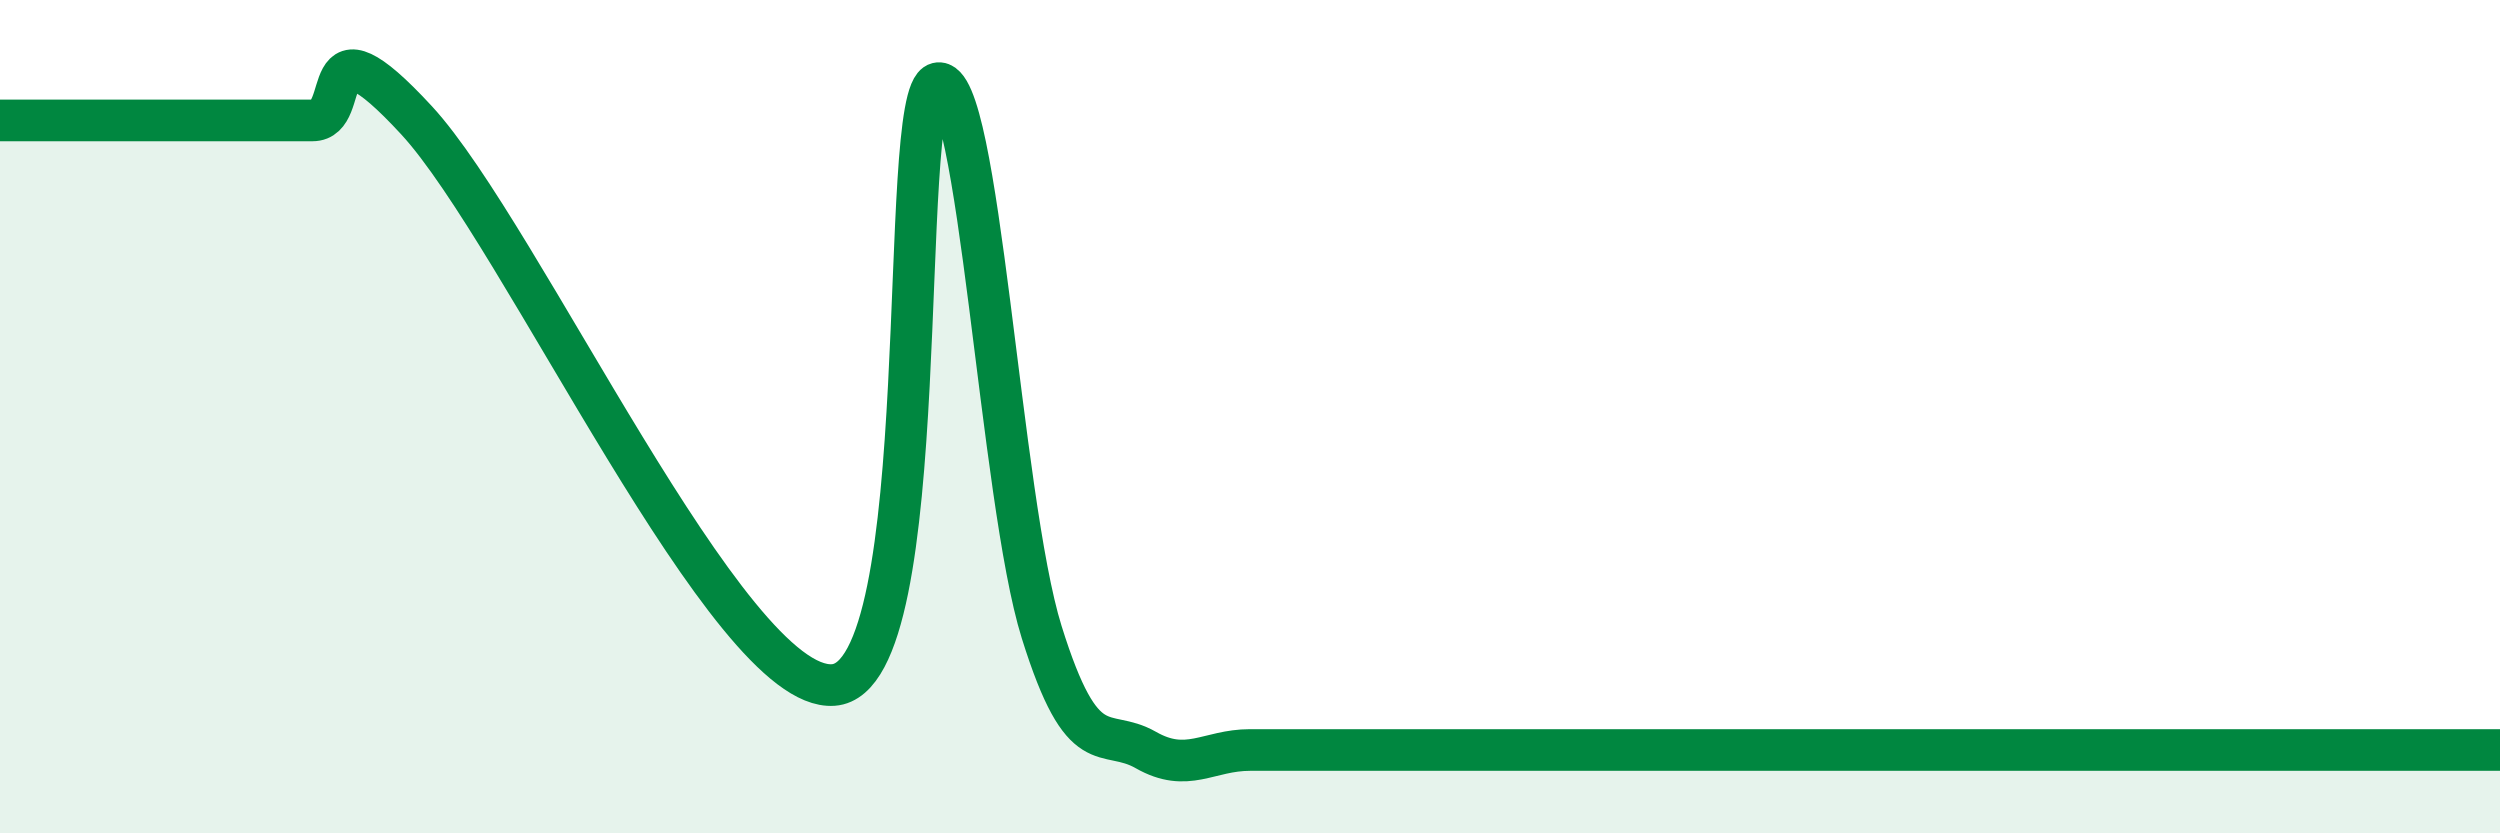 
    <svg width="60" height="20" viewBox="0 0 60 20" xmlns="http://www.w3.org/2000/svg">
      <path
        d="M 0,2.89 C 0.5,2.89 1.5,2.89 2.5,2.89 C 3.5,2.89 4,2.89 5,2.89 C 6,2.89 6.5,2.89 7.5,2.89 C 8.5,2.89 7.5,0.18 10,2.89 C 12.5,5.6 17.5,16.62 20,16.44 C 22.5,16.26 21.5,2.25 22.5,2 C 23.5,1.75 24,11.97 25,15.17 C 26,18.37 26.5,17.43 27.5,18 C 28.5,18.57 29,18 30,18 C 31,18 31.5,18 32.5,18 C 33.5,18 34,18 35,18 C 36,18 36.5,18 37.5,18 C 38.5,18 39,18 40,18 C 41,18 41.5,18 42.5,18 C 43.5,18 44,18 45,18 C 46,18 46.5,18 47.5,18 C 48.5,18 49,18 50,18 C 51,18 51.5,18 52.5,18 C 53.5,18 54,18 55,18 C 56,18 56.5,18 57.5,18 C 58.5,18 59.5,18 60,18L60 20L0 20Z"
        fill="#008740"
        opacity="0.1"
        stroke-linecap="round"
        stroke-linejoin="round"
      />
      <path
        d="M 0,2.89 C 0.5,2.89 1.5,2.89 2.5,2.89 C 3.5,2.89 4,2.89 5,2.89 C 6,2.89 6.5,2.89 7.5,2.89 C 8.5,2.89 7.5,0.18 10,2.89 C 12.5,5.6 17.5,16.62 20,16.44 C 22.5,16.26 21.5,2.25 22.5,2 C 23.5,1.75 24,11.97 25,15.17 C 26,18.37 26.5,17.43 27.5,18 C 28.5,18.57 29,18 30,18 C 31,18 31.5,18 32.5,18 C 33.5,18 34,18 35,18 C 36,18 36.5,18 37.5,18 C 38.5,18 39,18 40,18 C 41,18 41.5,18 42.5,18 C 43.5,18 44,18 45,18 C 46,18 46.5,18 47.5,18 C 48.5,18 49,18 50,18 C 51,18 51.5,18 52.5,18 C 53.5,18 54,18 55,18 C 56,18 56.5,18 57.5,18 C 58.5,18 59.5,18 60,18"
        stroke="#008740"
        stroke-width="1"
        fill="none"
        stroke-linecap="round"
        stroke-linejoin="round"
      />
    </svg>
  